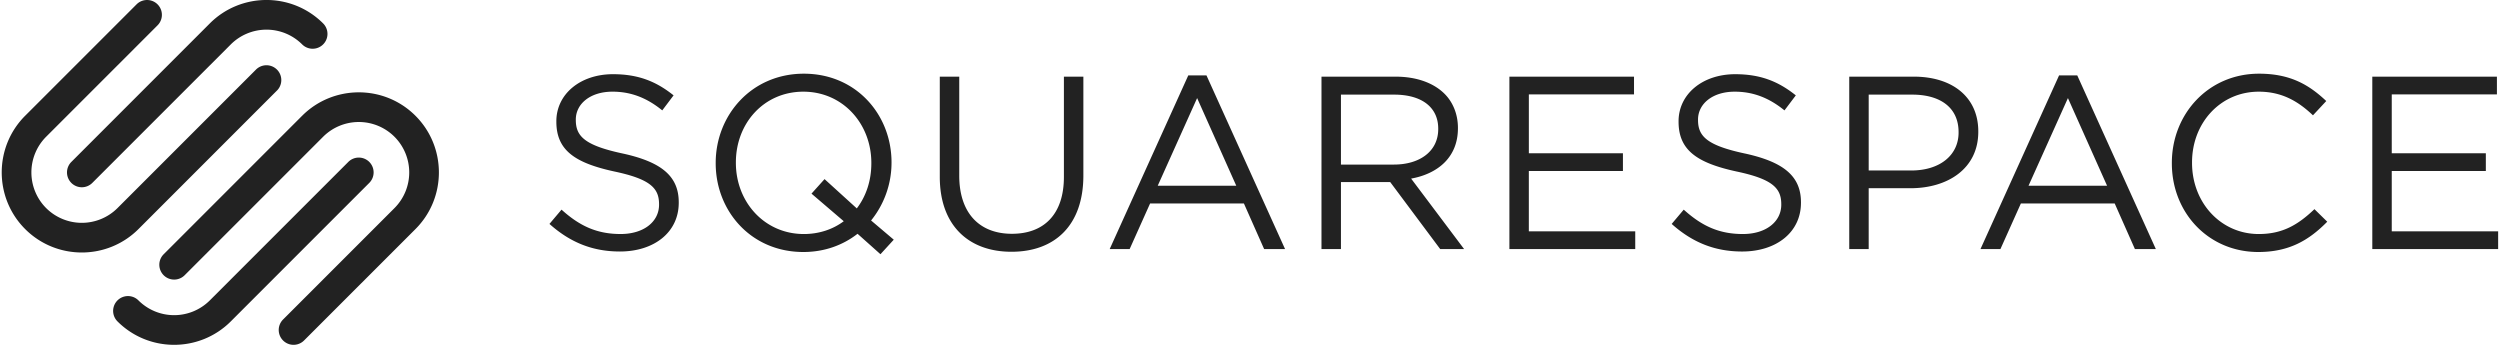 <svg width="261" height="36" viewBox="0 0 261 36" xmlns="http://www.w3.org/2000/svg"><title>squarespace-logo-horizontal</title><path d="M124.055 7.874L115.853 26h2.083l2.133-4.757h9.796L131.974 26h2.185l-8.202-18.126h-1.902zm-3.189 11.519l4.114-9.154 4.088 9.154h-8.202zM65 16.024c-3.959-.848-4.885-1.8-4.885-3.497v-.051c0-1.62 1.491-2.906 3.831-2.906 1.85 0 3.523.592 5.194 1.954l1.182-1.568c-1.825-1.465-3.702-2.21-6.325-2.21-3.419 0-5.913 2.082-5.913 4.91v.051c0 2.957 1.902 4.294 6.042 5.194 3.78.797 4.68 1.748 4.68 3.42v.051c0 1.774-1.595 3.06-4.012 3.06-2.493 0-4.293-.849-6.17-2.546l-1.26 1.492c2.16 1.928 4.5 2.879 7.353 2.879 3.574 0 6.145-2.005 6.145-5.091v-.05c0-2.752-1.851-4.218-5.862-5.092zm28.076.977v-.05c0-4.964-3.677-9.258-9.153-9.258-5.477 0-9.204 4.346-9.204 9.308v.052c0 4.962 3.676 9.256 9.152 9.256 2.212 0 4.14-.72 5.657-1.903l2.391 2.134 1.389-1.517-2.366-2.005A9.59 9.59 0 0 0 93.075 17zm-3.625 4.757l-3.368-3.06-1.363 1.517 3.368 2.88c-1.13.848-2.571 1.337-4.165 1.337-4.113 0-7.097-3.343-7.097-7.431v-.05c0-4.09 2.932-7.38 7.045-7.38 4.114 0 7.097 3.342 7.097 7.43v.052c0 1.8-.54 3.419-1.517 4.705zm21.621-3.291c0 3.933-2.108 5.94-5.425 5.94-3.42 0-5.501-2.186-5.501-6.07V8.003h-2.032v10.465c0 5.09 3.033 7.816 7.482 7.816 4.5 0 7.508-2.725 7.508-7.97V8.002h-2.032v10.465zm124.744 5.965c-3.96 0-6.967-3.266-6.967-7.431v-.05c0-4.14 2.982-7.38 6.967-7.38 2.443 0 4.14 1.028 5.657 2.468l1.388-1.491c-1.8-1.697-3.754-2.855-7.02-2.855-5.295 0-9.1 4.217-9.1 9.308v.052c0 5.168 3.83 9.256 9.024 9.256 3.265 0 5.322-1.26 7.199-3.163l-1.337-1.311c-1.723 1.645-3.343 2.597-5.81 2.597zm-20.85-16.558L206.763 26h2.083l2.133-4.757h9.796L222.884 26h2.185l-8.202-18.126h-1.902zm-3.189 11.519l4.115-9.154 4.088 9.154h-8.203zm37.922 4.755V17.85h9.822v-1.852h-9.822V9.854h10.979V8.002h-13.01V26h13.138v-1.852h-11.107zm-90.087-6.298h9.822v-1.852h-9.822V9.854h10.979V8.002h-13.01V26h13.138v-1.852H159.61V17.85zm-7.404-4.449v-.05c0-1.414-.515-2.675-1.389-3.55-1.13-1.13-2.905-1.799-5.116-1.799h-7.74V26h2.032v-6.993h5.143L150.355 26h2.495l-5.528-7.354c2.828-.513 4.885-2.262 4.885-5.245zm-12.213 3.78V9.879h5.554c2.905 0 4.602 1.337 4.602 3.549v.05c0 2.315-1.928 3.703-4.628 3.703h-5.528zm42.165-1.157c-3.96-.848-4.886-1.8-4.886-3.497v-.051c0-1.62 1.492-2.906 3.831-2.906 1.852 0 3.523.592 5.194 1.954l1.183-1.568c-1.826-1.465-3.703-2.21-6.325-2.21-3.42 0-5.914 2.082-5.914 4.91v.051c0 2.957 1.904 4.294 6.042 5.194 3.78.797 4.68 1.748 4.68 3.42v.051c0 1.774-1.594 3.06-4.01 3.06-2.495 0-4.295-.849-6.172-2.546l-1.26 1.492c2.16 1.928 4.5 2.879 7.354 2.879 3.574 0 6.144-2.005 6.144-5.091v-.05c0-2.752-1.85-4.218-5.86-5.092zm17.637-8.022h-6.736V26h2.03v-6.35h4.37c3.832 0 7.072-2.006 7.072-5.888v-.052c0-3.548-2.674-5.708-6.736-5.708zm4.679 5.837c0 2.365-1.954 3.959-4.937 3.959h-4.447v-7.92h4.55c2.906 0 4.834 1.338 4.834 3.91v.05zM28.915 9.456a1.548 1.548 0 1 0-2.191-2.19L12.266 21.724a5.273 5.273 0 0 1-7.448 0 5.273 5.273 0 0 1 0-7.449l11.63-11.63a1.548 1.548 0 1 0-2.19-2.191L2.627 12.084c-3.262 3.262-3.262 8.57 0 11.831 3.261 3.262 8.568 3.26 11.83 0l14.456-14.46zm-21.468 9.64a1.548 1.548 0 0 0 2.19 0L24.096 4.637a5.273 5.273 0 0 1 7.449-.002 1.548 1.548 0 1 0 2.19-2.19c-3.261-3.262-8.568-3.26-11.83 0L7.448 16.906a1.548 1.548 0 0 0 0 2.19zm31.106-2.191a1.548 1.548 0 0 0-2.19 0L21.904 31.362a5.273 5.273 0 0 1-7.449.001 1.548 1.548 0 1 0-2.19 2.191c3.261 3.262 8.568 3.26 11.83 0l14.457-14.459a1.548 1.548 0 0 0 0-2.19zm-7.01-4.82l-14.456 14.46a1.548 1.548 0 1 0 2.19 2.19l14.458-14.458a5.273 5.273 0 0 1 7.448 0 5.273 5.273 0 0 1 0 7.449l-11.63 11.63a1.548 1.548 0 1 0 2.19 2.19l11.631-11.63c3.262-3.261 3.262-8.569 0-11.83-3.261-3.262-8.568-3.26-11.83 0z" fill="#222" fill-rule="evenodd"/></svg>